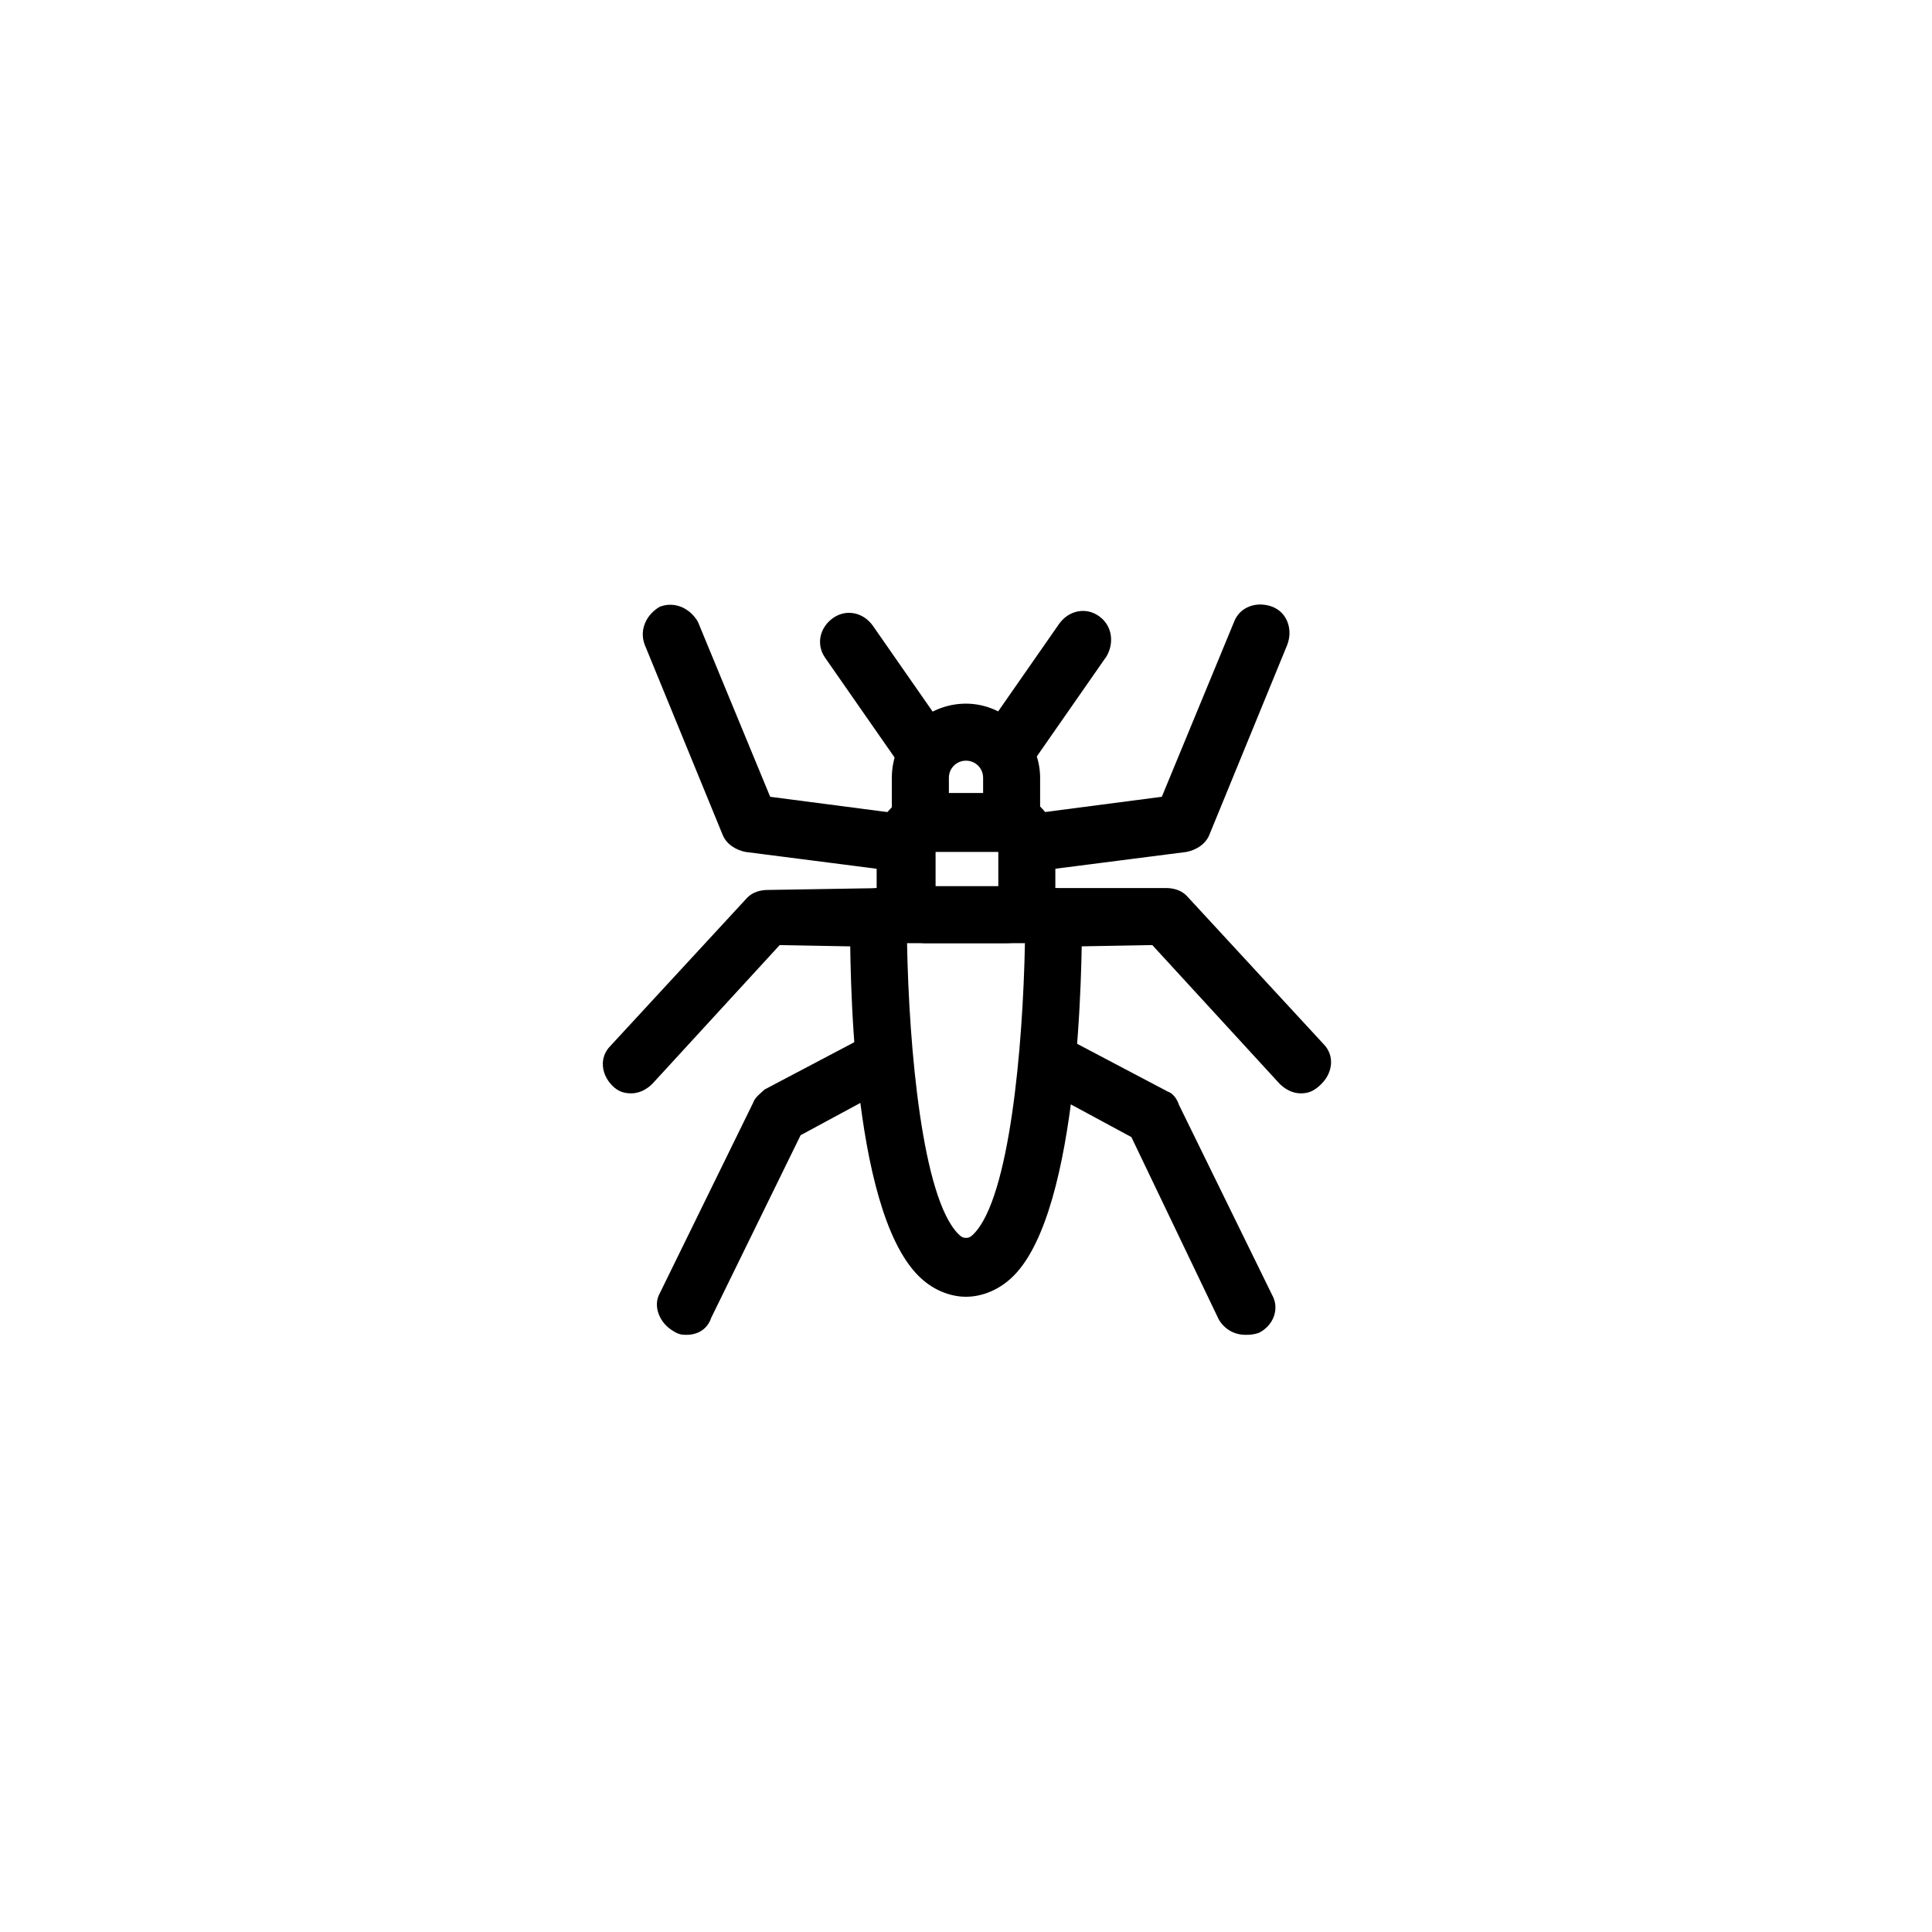 <?xml version="1.0" encoding="UTF-8"?>
<!-- Uploaded to: SVG Repo, www.svgrepo.com, Generator: SVG Repo Mixer Tools -->
<svg fill="#000000" width="800px" height="800px" version="1.1" viewBox="144 144 512 512" xmlns="http://www.w3.org/2000/svg">
 <g>
  <path d="m400 487.66c-3.023 0-8.062-1.008-12.594-5.543-18.137-18.137-18.137-82.625-18.137-95.219 0-4.031 3.527-7.559 7.559-7.559h46.352c4.031 0 7.559 3.527 7.559 7.559 0 12.594-0.504 77.586-18.137 95.219-4.543 4.535-9.582 5.543-12.602 5.543zm-15.621-93.707c0.504 27.711 4.031 67.512 13.602 77.082 1.008 1.008 1.512 1.008 2.016 1.008s1.008 0 2.016-1.008c9.574-9.574 13.098-49.879 13.602-77.082z"/>
  <path d="m410.58 393.95h-21.16c-7.055 0-13.098-6.047-13.098-13.098v-13.602c0-7.055 6.047-13.098 13.098-13.098h21.16c7.055 0 13.098 5.543 13.098 13.098v13.602c0 3.527-1.512 6.551-4.031 9.07-2.516 3.019-5.539 4.027-9.066 4.027zm-19.145-15.113h17.129v-9.574h-16.625v9.574z"/>
  <path d="m412.09 369.77h-24.184c-4.031 0-7.559-3.527-7.559-7.559v-12.09c0-11.082 9.07-19.648 19.648-19.648s19.648 9.07 19.648 19.648v12.09c0.004 4.031-3.523 7.559-7.555 7.559zm-16.625-15.113h9.07v-4.535c0-2.519-2.016-4.535-4.535-4.535s-4.535 2.016-4.535 4.535z"/>
  <path d="m381.86 374.81h-1.008l-39.297-5.039c-2.519-0.504-5.039-2.016-6.047-4.535l-20.656-50.383c-1.512-4.031 0.504-8.062 4.031-10.078 4.031-1.512 8.062 0.504 10.078 4.031l19.145 46.352 34.762 4.535c4.031 0.504 7.055 4.535 6.551 8.566-0.508 4.031-4.035 6.551-7.559 6.551z"/>
  <path d="m311.33 433.75c-2.016 0-3.527-0.504-5.039-2.016-3.023-3.023-3.527-7.559-0.504-10.578l36.273-39.297c1.512-1.512 3.527-2.016 5.543-2.016l30.73-0.504c4.031 0 7.559 3.527 7.559 7.559 0 4.027-3.527 8.059-8.059 8.059l-27.207-0.504-33.754 36.777c-1.512 1.512-3.527 2.519-5.543 2.519z"/>
  <path d="m325.94 497.74c-1.008 0-2.016 0-3.527-1.008-3.527-2.016-5.543-6.551-3.527-10.078l24.688-50.383c0.504-1.512 2.016-2.519 3.023-3.527l27.711-14.609c3.527-2.016 8.062-0.504 10.078 3.023 2.016 3.527 0.504 8.062-3.023 10.078l-25.191 13.602-23.68 48.367c-1.008 3.023-3.527 4.535-6.551 4.535z"/>
  <path d="m388.41 349.62c-2.519 0-4.535-1.008-6.047-3.023l-19.648-28.215c-2.519-3.527-1.512-8.062 2.016-10.578 3.527-2.519 8.062-1.512 10.578 2.016l19.648 28.215c2.519 3.527 1.512 8.062-2.016 10.578-1.508 1.008-3.019 1.008-4.531 1.008z"/>
  <path d="m418.14 374.81c-3.527 0-7.055-2.519-7.559-6.551s2.519-8.062 6.551-8.566l34.762-4.535 19.145-46.352c1.512-4.031 6.047-5.543 10.078-4.031 4.031 1.512 5.543 6.047 4.031 10.078l-20.656 50.383c-1.008 2.519-3.527 4.031-6.047 4.535l-39.297 5.039h-1.008z"/>
  <path d="m488.67 433.75c-2.016 0-4.031-1.008-5.543-2.519l-33.754-36.777-28.211 0.504c-4.031 0-7.559-4.031-7.559-8.062s3.527-7.559 7.559-7.559h31.738c2.016 0 4.031 0.504 5.543 2.016l36.273 39.297c3.023 3.023 2.519 7.559-0.504 10.578-2.016 2.019-3.527 2.523-5.543 2.523z"/>
  <path d="m474.06 497.74c-3.023 0-5.543-1.512-7.055-4.031l-23.176-48.367-25.191-13.602c-3.527-2.016-5.039-6.551-3.023-10.078s6.551-5.039 10.078-3.023l27.711 14.609c1.512 0.504 2.519 2.016 3.023 3.527l24.688 50.383c2.016 3.527 0.504 8.062-3.527 10.078-1.512 0.504-2.519 0.504-3.527 0.504z"/>
  <path d="m411.59 349.62c-1.512 0-3.023-0.504-4.535-1.512-3.527-2.519-4.031-7.055-2.016-10.578l19.648-28.215c2.519-3.527 7.055-4.535 10.578-2.016 3.527 2.519 4.031 7.055 2.016 10.578l-19.648 28.215c-1.508 2.519-3.523 3.527-6.043 3.527z"/>
 </g>
</svg>